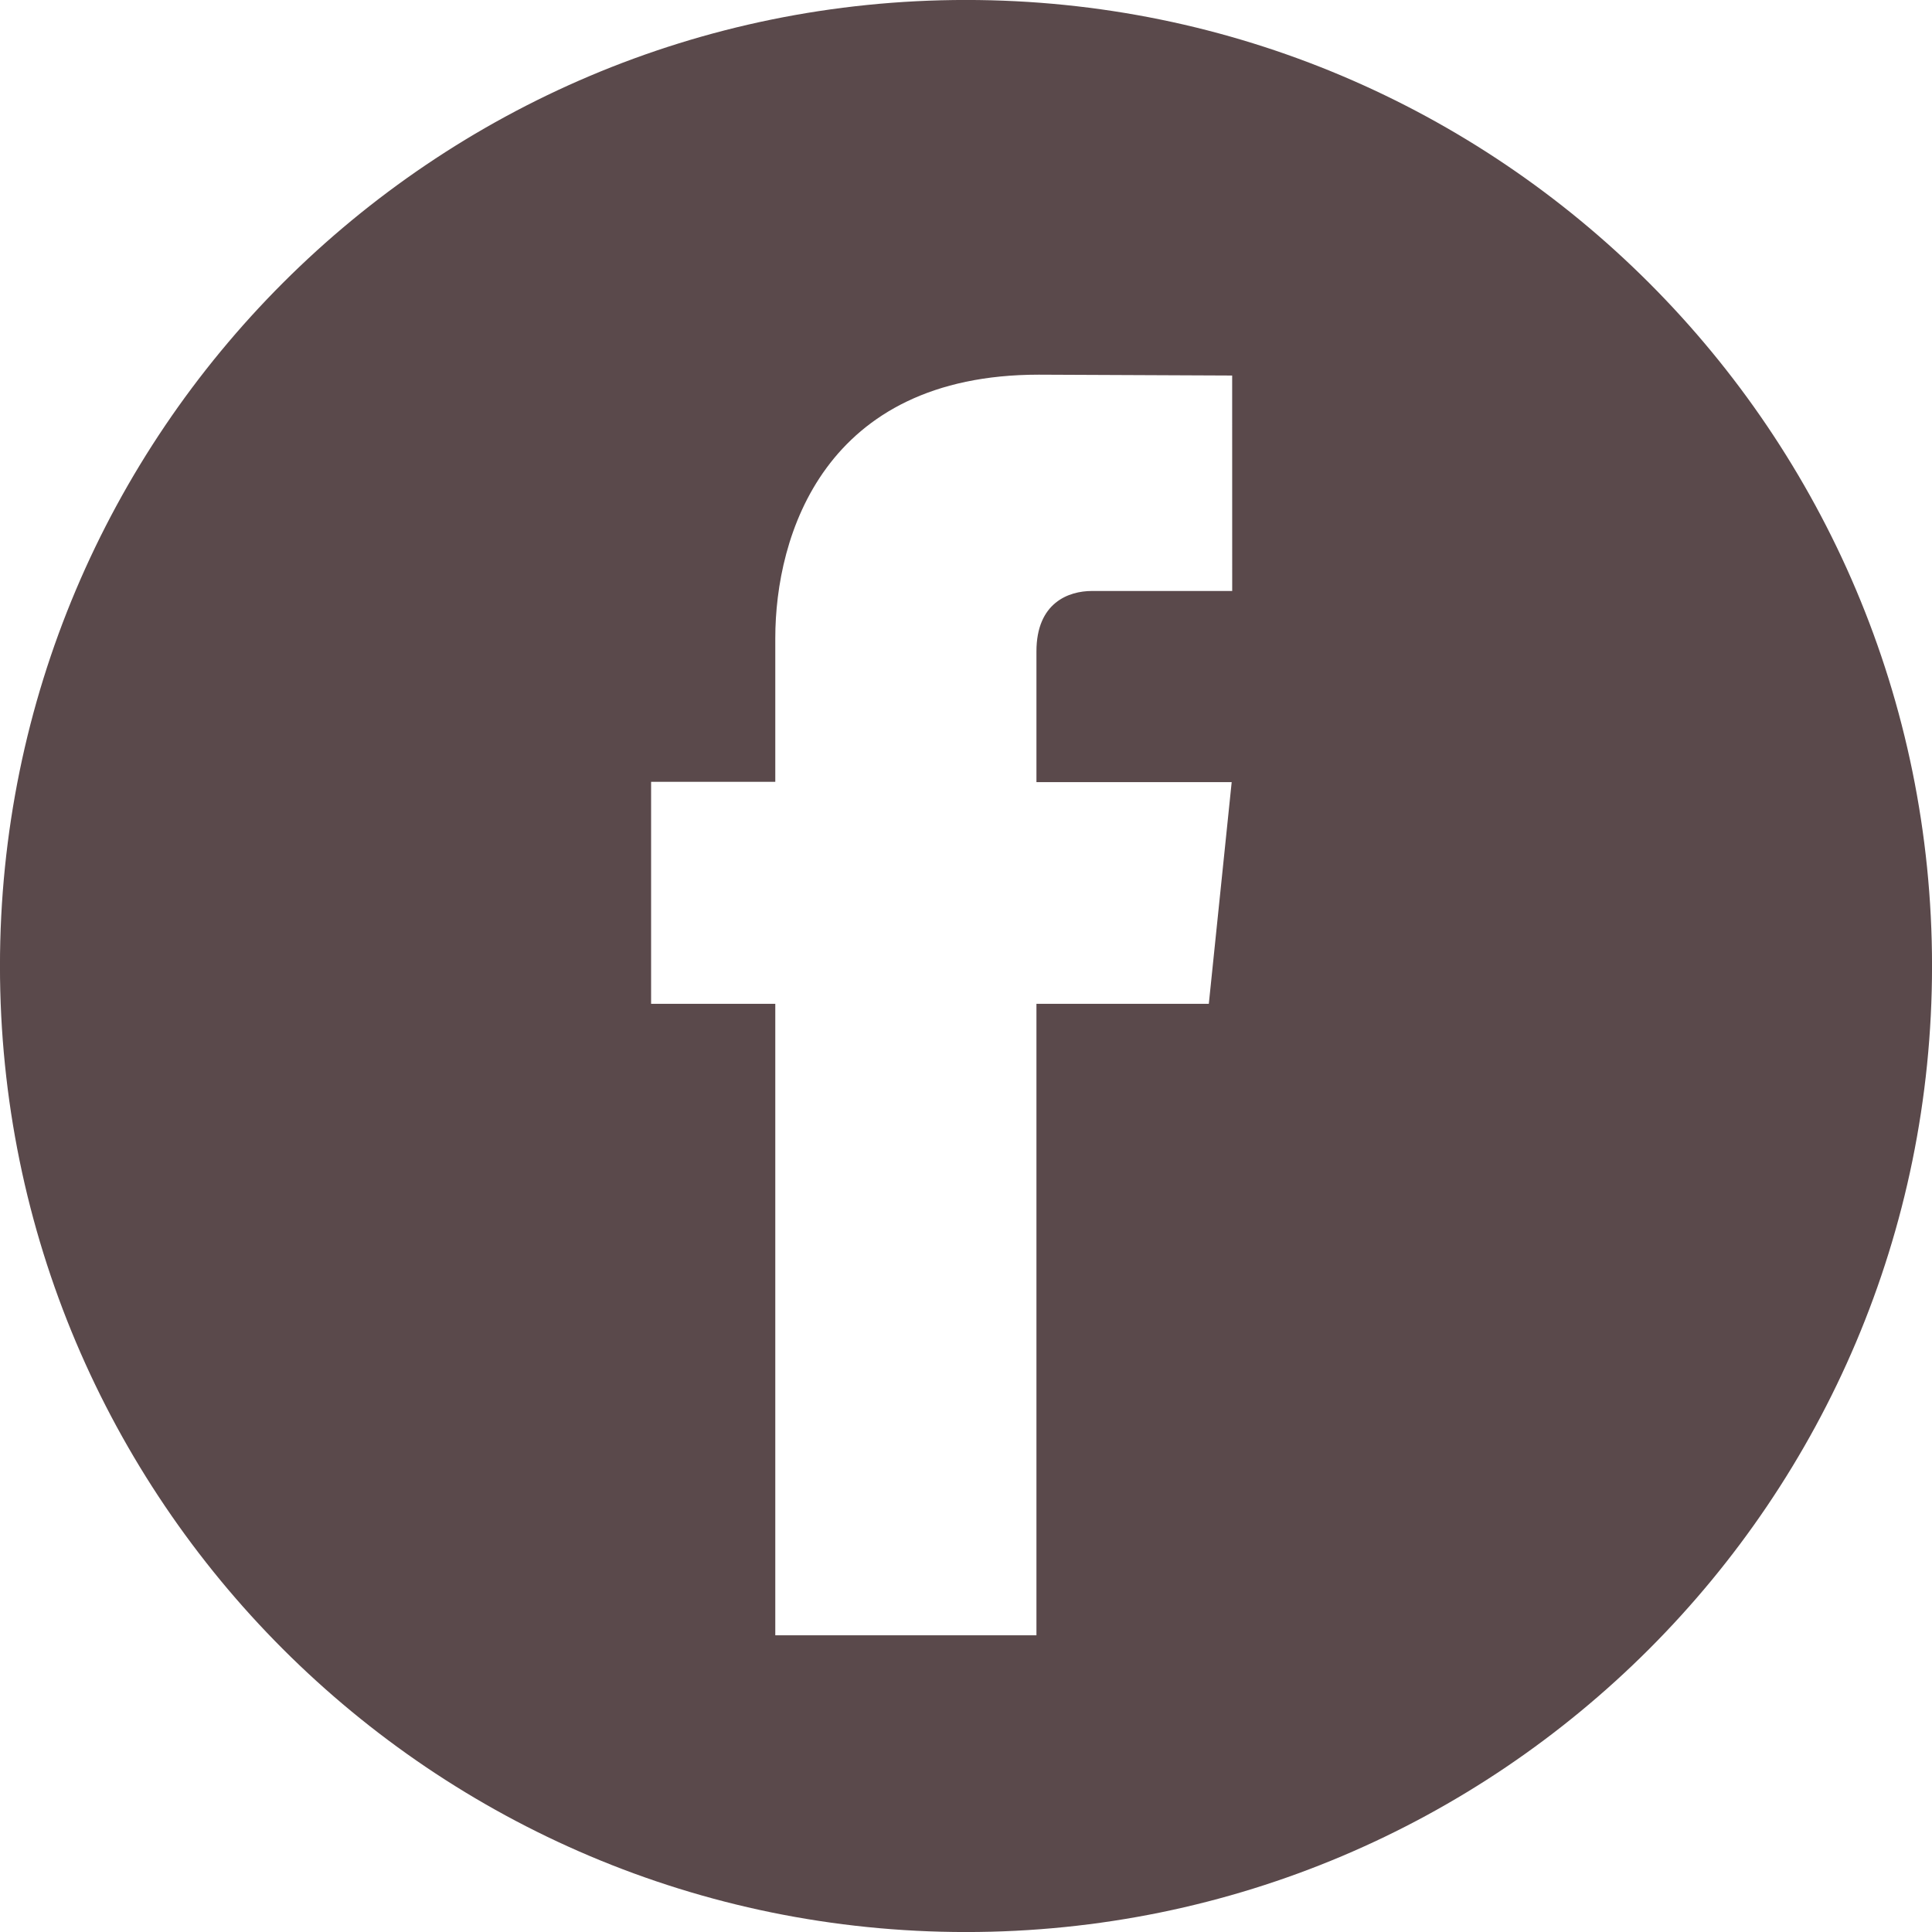 <?xml version="1.0" encoding="utf-8"?>
<!-- Generator: Adobe Illustrator 18.0.0, SVG Export Plug-In . SVG Version: 6.00 Build 0)  -->
<!DOCTYPE svg PUBLIC "-//W3C//DTD SVG 1.1//EN" "http://www.w3.org/Graphics/SVG/1.1/DTD/svg11.dtd">
<svg version="1.1" id="Layer_1" xmlns="http://www.w3.org/2000/svg" xmlns:xlink="http://www.w3.org/1999/xlink" x="0px" y="0px"
	 viewBox="0 0 56.69 56.69" enable-background="new 0 0 56.69 56.69" xml:space="preserve">
<g>
	<path fill="#5A494B" d="M28.345-0.001C12.69-0.001-0.001,12.69-0.001,28.345s12.692,28.346,28.346,28.346
		C44,56.691,56.691,44,56.691,28.345S44-0.001,28.345-0.001z M36.156,17.341h-4.118c-0.676,0-1.626,0.338-1.626,1.774v3.834h5.729
		l-0.671,6.506h-5.058v18.529h-7.663V29.455h-3.644v-6.514h3.644v-4.214c0-3.013,1.431-7.733,7.732-7.733l5.674,0.025L36.156,17.341
		L36.156,17.341z"/>
</g>
</svg>
